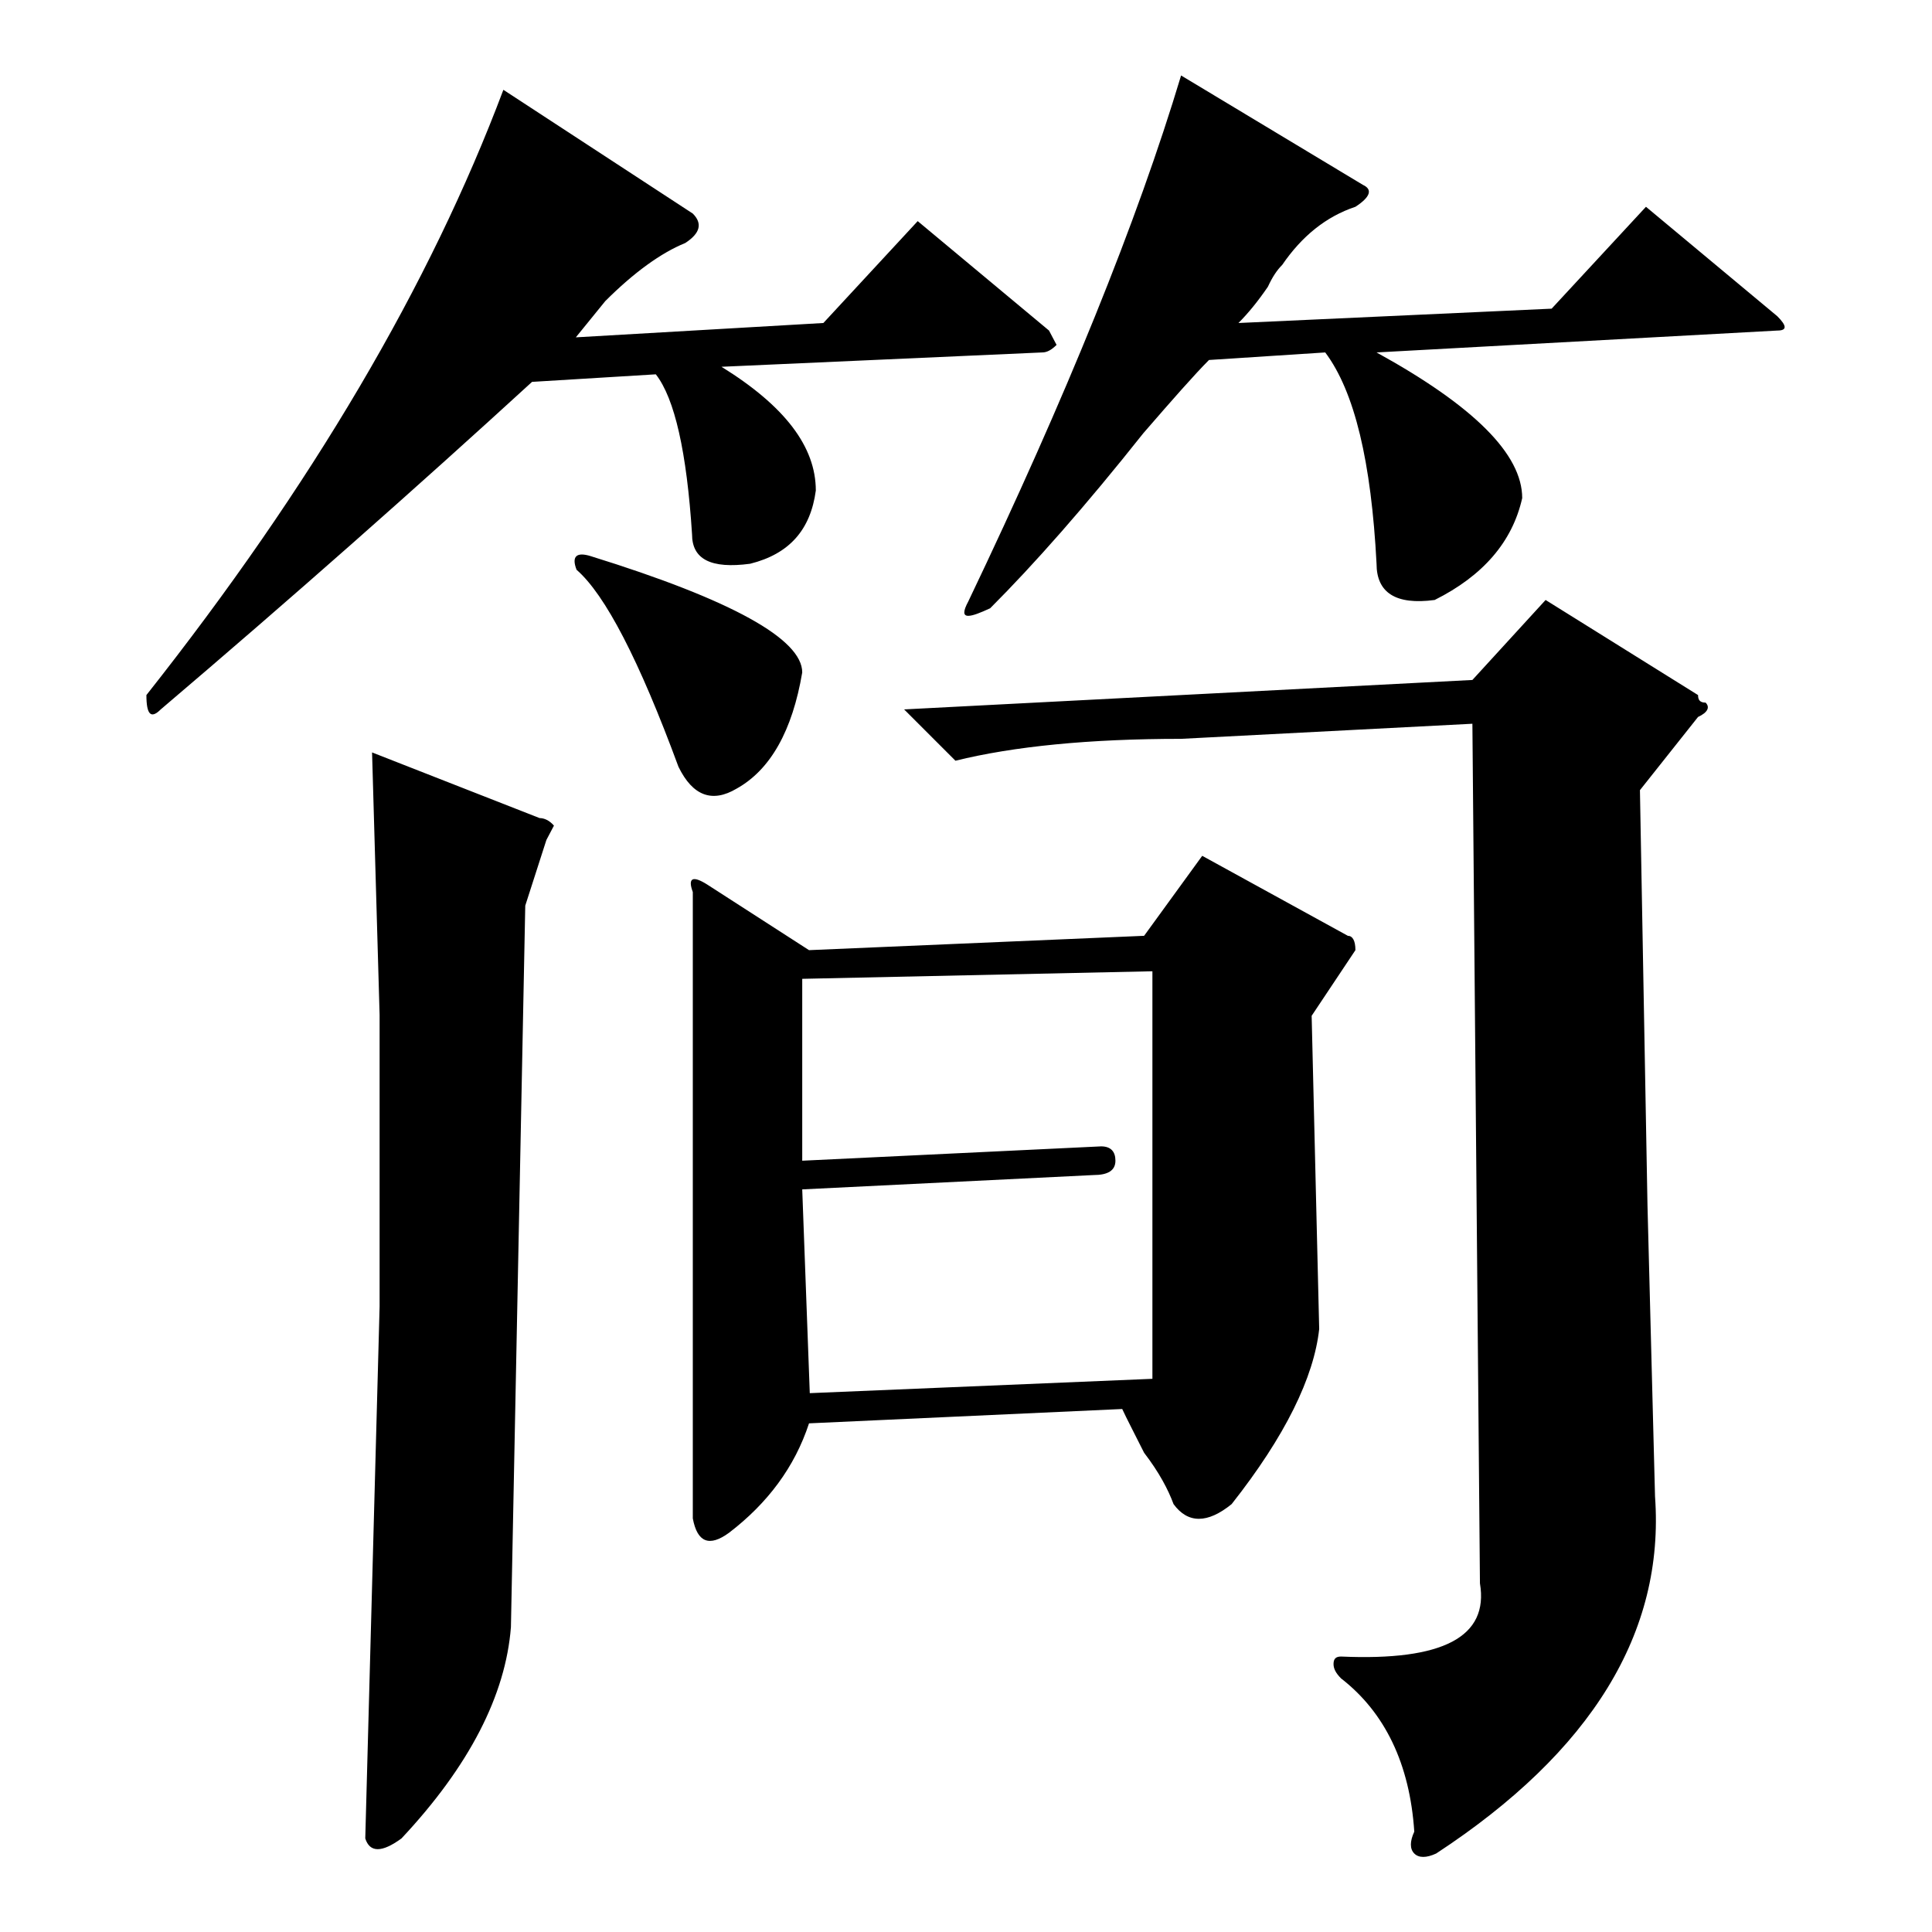 <?xml version="1.0" encoding="utf-8"?>
<!-- Svg Vector Icons : http://www.onlinewebfonts.com/icon -->
<!DOCTYPE svg PUBLIC "-//W3C//DTD SVG 1.1//EN" "http://www.w3.org/Graphics/SVG/1.1/DTD/svg11.dtd">
<svg version="1.1" xmlns="http://www.w3.org/2000/svg" xmlns:xlink="http://www.w3.org/1999/xlink" x="0px" y="0px" viewBox="0 0 256 256" enable-background="new 0 0 256 256" xml:space="preserve">
<g><g><path fill="#000000" d="M66.7,11.9l25.1,16.4c1.3,1.3,1,2.6-1,3.9c-3.2,1.3-6.8,3.9-10.6,7.7l-3.9,4.8l32.8-1.9l12.5-13.5l17.4,14.5l1,1.9c-0.7,0.7-1.3,1-1.9,1l-42.5,1.9c8.4,5.2,12.5,10.6,12.5,16.4c-0.7,5.2-3.5,8.4-8.7,9.7c-5.2,0.7-7.7-0.6-7.7-3.9c-0.7-10.9-2.3-18-4.8-21.2l-16.4,1C55.1,64.7,38.7,79.2,21.3,94c-1.3,1.3-1.9,0.7-1.9-1.9C41.3,64.4,57,37.7,66.7,11.9z M69.6,120l-1.9,95.6c-0.7,9-5.5,18.4-14.5,28c-2.6,1.9-4.2,1.9-4.8,0l1.9-70.5v-38.6l-1-34.8l22.2,8.7c0.6,0,1.3,0.3,1.9,1l-1,1.9L69.6,120z M78.3,73.7c18.7,5.8,28,11,28,15.4c-1.3,7.7-4.2,12.9-8.7,15.4c-3.2,1.9-5.8,1-7.7-2.9c-5.2-14.1-9.7-22.8-13.5-26.1C75.7,73.7,76.4,73.1,78.3,73.7z M107.2,188.6c-1.9,5.8-5.5,10.6-10.6,14.5c-2.6,1.9-4.2,1.3-4.8-1.9v-63.7c0-7.7,0-14.1,0-19.3c-0.7-1.9,0-2.2,1.9-1l13.5,8.7l44.4-1.9l7.7-10.6l19.3,10.6c0.6,0,1,0.6,1,1.9l-5.8,8.7l1,41.5c-0.7,6.4-4.5,14.2-11.6,23.2c-3.2,2.6-5.8,2.6-7.7,0c-0.7-1.9-1.9-4.2-3.9-6.8c-1.3-2.6-2.3-4.5-2.9-5.8L107.2,188.6z M152.6,128.7l-46.3,1v24.1l39.6-1.9c1.3,0,1.9,0.7,1.9,1.9c0,1.3-1,1.9-2.9,1.9l-38.6,1.9l1,27l45.4-1.9V128.7L152.6,128.7z M156.5,97.9c-12.2,0-22.2,1-29.9,2.9l-6.8-6.8l75.3-3.9l9.7-10.6L225,92.1c0,0.7,0.3,1,1,1c0.6,0.6,0.3,1.3-1,1.9l-7.7,9.7l1,55l1,38.6c1.3,18-8.4,33.8-29,47.3c-1.3,0.6-2.3,0.6-2.9,0c-0.6-0.6-0.6-1.6,0-2.9c-0.6-9-3.9-15.8-9.7-20.3c-0.7-0.7-1-1.3-1-1.9c0-0.7,0.3-1,1-1c13.5,0.6,19.6-2.6,18.4-9.7l-1-113.9L156.5,97.9z M156.5,10l24.1,14.5c1.3,0.6,1,1.6-1,2.9c-3.9,1.3-7.1,3.9-9.7,7.7c-0.7,0.7-1.3,1.6-1.9,2.9c-1.3,1.9-2.6,3.5-3.9,4.8l41.5-1.9l12.5-13.5l17.4,14.5c1.3,1.3,1.3,1.9,0,1.9l-53.1,2.9c12.9,7.1,19.3,13.5,19.3,19.3c-1.3,5.8-5.2,10.3-11.6,13.5c-5.2,0.7-7.7-1-7.7-4.8c-0.7-13.5-2.9-22.8-6.8-28l-15.4,1c-1.9,1.9-4.8,5.2-8.7,9.7c-7.7,9.7-14.5,17.4-20.3,23.2c-1.3,0.6-2.3,1-2.9,1c-0.7,0-0.7-0.6,0-1.9C141.3,52.5,150.7,29.3,156.5,10z"/></g></g>
</svg>
